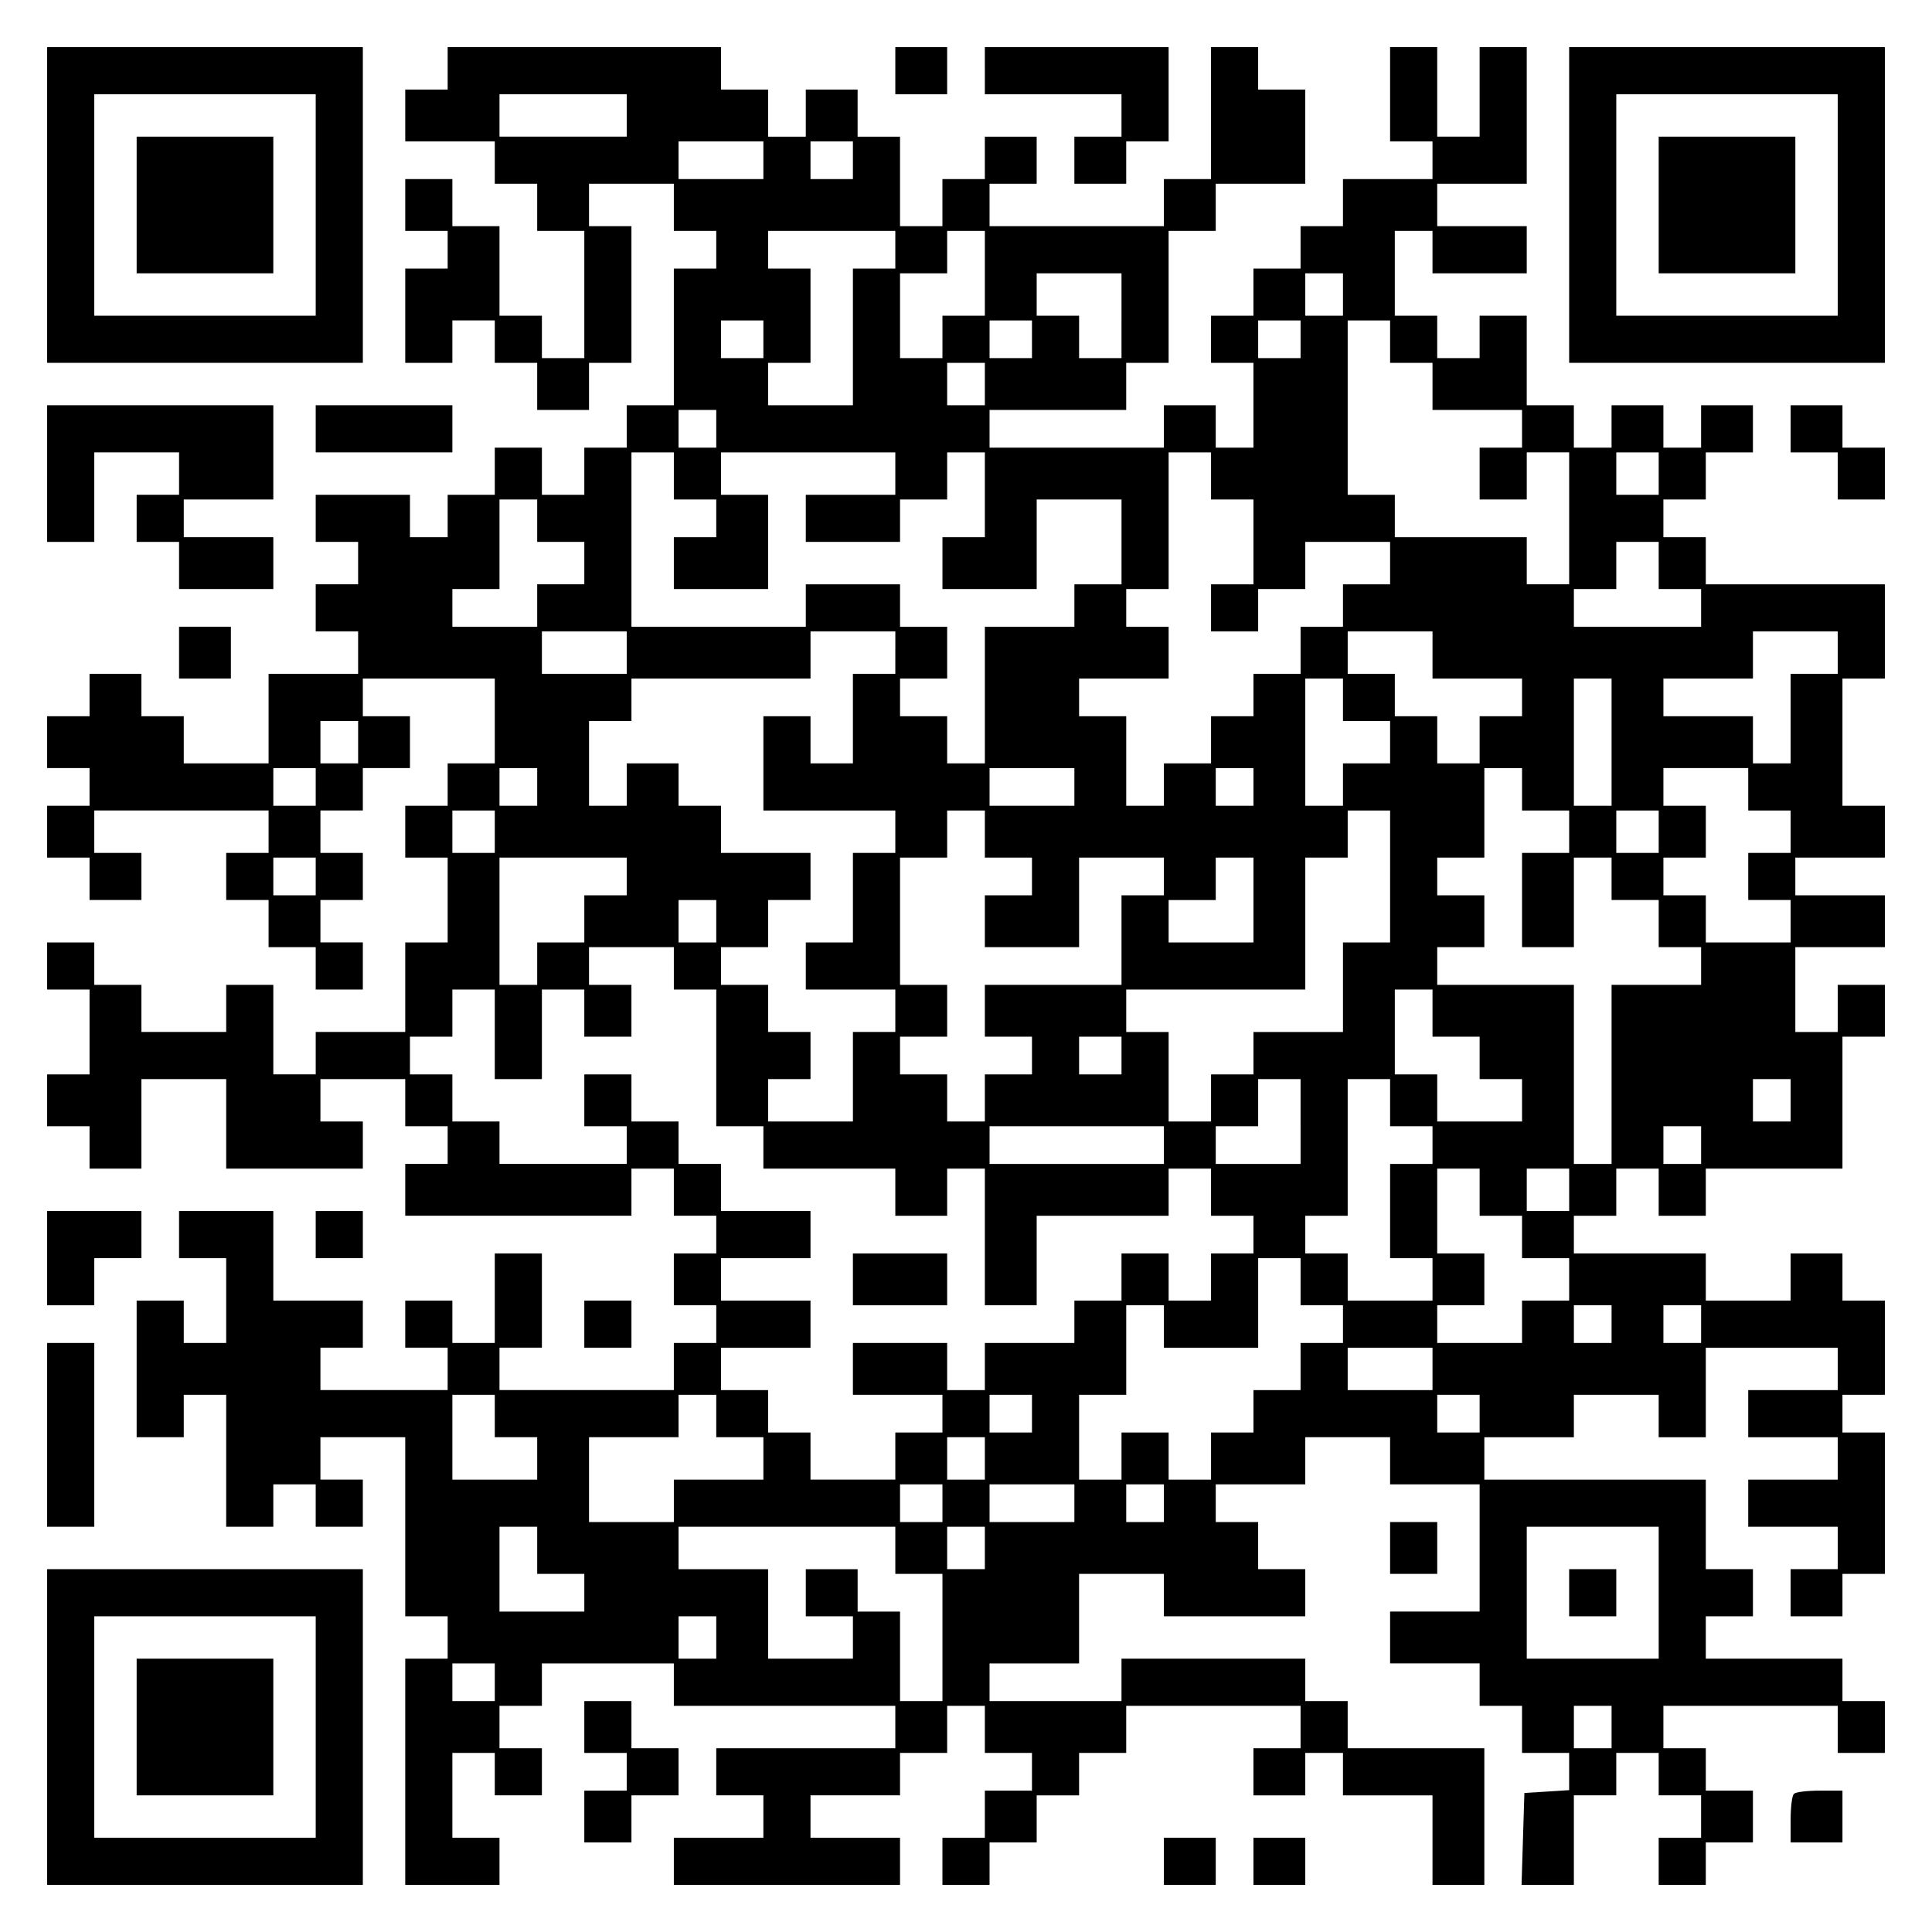 <?xml version="1.0" encoding="UTF-8" standalone="yes"?>
<svg version="1.0" xmlns="http://www.w3.org/2000/svg" width="100mm" height="100mm" viewBox="0 0 410 410" preserveAspectRatio="xMidYMid meet">
  <g transform="translate(0,410) scale(0.1,-0.1)" fill="#000000" stroke="none">
    <path d="M100 3665 l0 -335 335 0 335 0 0 335 0 335 -335 0 -335 0 0 -335z
m570 0 l0 -235 -235 0 -235 0 0 235 0 235 235 0 235 0 0 -235z"/>
    <path d="M290 3665 l0 -145 145 0 145 0 0 145 0 145 -145 0 -145 0 0 -145z"/>
    <path d="M950 3955 l0 -45 -45 0 -45 0 0 -55 0 -55 95 0 95 0 0 -45 0 -45 45
0 45 0 0 -50 0 -50 50 0 50 0 0 -135 0 -135 -45 0 -45 0 0 45 0 45 -45 0 -45
0 0 95 0 95 -50 0 -50 0 0 50 0 50 -50 0 -50 0 0 -55 0 -55 45 0 45 0 0 -40 0
-40 -45 0 -45 0 0 -100 0 -100 50 0 50 0 0 45 0 45 45 0 45 0 0 -45 0 -45 45
0 45 0 0 -50 0 -50 55 0 55 0 0 50 0 50 45 0 45 0 0 145 0 145 -45 0 -45 0 0
45 0 45 90 0 90 0 0 -50 0 -50 45 0 45 0 0 -40 0 -40 -45 0 -45 0 0 -145 0
-145 -50 0 -50 0 0 -45 0 -45 -45 0 -45 0 0 -50 0 -50 -45 0 -45 0 0 50 0 50
-50 0 -50 0 0 -50 0 -50 -50 0 -50 0 0 -45 0 -45 -40 0 -40 0 0 45 0 45 -100
0 -100 0 0 -50 0 -50 45 0 45 0 0 -45 0 -45 -45 0 -45 0 0 -50 0 -50 45 0 45
0 0 -45 0 -45 -95 0 -95 0 0 -95 0 -95 -90 0 -90 0 0 50 0 50 -45 0 -45 0 0
45 0 45 -55 0 -55 0 0 -45 0 -45 -45 0 -45 0 0 -55 0 -55 45 0 45 0 0 -40 0
-40 -45 0 -45 0 0 -55 0 -55 45 0 45 0 0 -45 0 -45 55 0 55 0 0 50 0 50 -50 0
-50 0 0 45 0 45 185 0 185 0 0 -45 0 -45 -45 0 -45 0 0 -50 0 -50 45 0 45 0 0
-50 0 -50 50 0 50 0 0 -45 0 -45 50 0 50 0 0 50 0 50 -45 0 -45 0 0 45 0 45
45 0 45 0 0 50 0 50 -45 0 -45 0 0 45 0 45 45 0 45 0 0 45 0 45 50 0 50 0 0
55 0 55 -50 0 -50 0 0 40 0 40 140 0 140 0 0 -90 0 -90 -50 0 -50 0 0 -45 0
-45 -45 0 -45 0 0 -55 0 -55 45 0 45 0 0 -90 0 -90 -45 0 -45 0 0 -95 0 -95
-95 0 -95 0 0 -45 0 -45 -45 0 -45 0 0 95 0 95 -50 0 -50 0 0 -50 0 -50 -90 0
-90 0 0 50 0 50 -50 0 -50 0 0 45 0 45 -50 0 -50 0 0 -50 0 -50 45 0 45 0 0
-90 0 -90 -45 0 -45 0 0 -55 0 -55 45 0 45 0 0 -45 0 -45 55 0 55 0 0 95 0 95
90 0 90 0 0 -95 0 -95 145 0 145 0 0 50 0 50 -45 0 -45 0 0 45 0 45 90 0 90 0
0 -50 0 -50 45 0 45 0 0 -40 0 -40 -45 0 -45 0 0 -55 0 -55 240 0 240 0 0 50
0 50 45 0 45 0 0 -50 0 -50 45 0 45 0 0 -40 0 -40 -45 0 -45 0 0 -55 0 -55 45
0 45 0 0 -40 0 -40 -45 0 -45 0 0 -50 0 -50 -185 0 -185 0 0 45 0 45 45 0 45
0 0 100 0 100 -50 0 -50 0 0 -95 0 -95 -45 0 -45 0 0 45 0 45 -50 0 -50 0 0
-50 0 -50 45 0 45 0 0 -45 0 -45 -135 0 -135 0 0 45 0 45 45 0 45 0 0 50 0 50
-95 0 -95 0 0 95 0 95 -100 0 -100 0 0 -50 0 -50 50 0 50 0 0 -90 0 -90 -45 0
-45 0 0 45 0 45 -50 0 -50 0 0 -145 0 -145 50 0 50 0 0 45 0 45 45 0 45 0 0
-140 0 -140 50 0 50 0 0 45 0 45 45 0 45 0 0 -45 0 -45 50 0 50 0 0 50 0 50
-45 0 -45 0 0 45 0 45 90 0 90 0 0 -190 0 -190 45 0 45 0 0 -45 0 -45 -45 0
-45 0 0 -240 0 -240 100 0 100 0 0 50 0 50 -50 0 -50 0 0 90 0 90 45 0 45 0 0
-45 0 -45 50 0 50 0 0 50 0 50 -45 0 -45 0 0 45 0 45 45 0 45 0 0 45 0 45 140
0 140 0 0 -45 0 -45 235 0 235 0 0 -45 0 -45 -190 0 -190 0 0 -50 0 -50 50 0
50 0 0 -45 0 -45 -95 0 -95 0 0 -50 0 -50 240 0 240 0 0 50 0 50 -95 0 -95 0
0 45 0 45 95 0 95 0 0 45 0 45 50 0 50 0 0 50 0 50 40 0 40 0 0 -50 0 -50 50
0 50 0 0 -40 0 -40 -50 0 -50 0 0 -50 0 -50 -45 0 -45 0 0 -50 0 -50 50 0 50
0 0 45 0 45 50 0 50 0 0 50 0 50 45 0 45 0 0 45 0 45 50 0 50 0 0 50 0 50 185
0 185 0 0 -45 0 -45 -50 0 -50 0 0 -50 0 -50 55 0 55 0 0 45 0 45 40 0 40 0 0
-45 0 -45 95 0 95 0 0 -95 0 -95 55 0 55 0 0 145 0 145 -145 0 -145 0 0 50 0
50 -45 0 -45 0 0 45 0 45 -195 0 -195 0 0 -45 0 -45 -140 0 -140 0 0 40 0 40
95 0 95 0 0 95 0 95 90 0 90 0 0 -45 0 -45 150 0 150 0 0 50 0 50 -50 0 -50 0
0 50 0 50 -45 0 -45 0 0 40 0 40 95 0 95 0 0 50 0 50 90 0 90 0 0 -50 0 -50
95 0 95 0 0 -135 0 -135 -95 0 -95 0 0 -55 0 -55 95 0 95 0 0 -45 0 -45 45 0
45 0 0 -50 0 -50 50 0 50 0 0 -39 0 -40 -47 -3 -48 -3 -3 -97 -3 -98 56 0 55
0 0 95 0 95 45 0 45 0 0 45 0 45 45 0 45 0 0 -45 0 -45 45 0 45 0 0 -45 0 -45
-45 0 -45 0 0 -50 0 -50 50 0 50 0 0 45 0 45 50 0 50 0 0 55 0 55 -50 0 -50 0
0 45 0 45 -45 0 -45 0 0 45 0 45 185 0 185 0 0 -50 0 -50 50 0 50 0 0 55 0 55
-45 0 -45 0 0 45 0 45 -145 0 -145 0 0 45 0 45 50 0 50 0 0 50 0 50 -50 0 -50
0 0 95 0 95 -235 0 -235 0 0 45 0 45 95 0 95 0 0 45 0 45 90 0 90 0 0 -45 0
-45 50 0 50 0 0 95 0 95 140 0 140 0 0 -45 0 -45 -95 0 -95 0 0 -50 0 -50 95
0 95 0 0 -45 0 -45 -95 0 -95 0 0 -50 0 -50 95 0 95 0 0 -45 0 -45 -50 0 -50
0 0 -50 0 -50 55 0 55 0 0 45 0 45 45 0 45 0 0 150 0 150 -45 0 -45 0 0 40 0
40 45 0 45 0 0 100 0 100 -45 0 -45 0 0 50 0 50 -55 0 -55 0 0 -50 0 -50 -90
0 -90 0 0 50 0 50 -140 0 -140 0 0 40 0 40 45 0 45 0 0 50 0 50 45 0 45 0 0
-50 0 -50 50 0 50 0 0 50 0 50 145 0 145 0 0 140 0 140 45 0 45 0 0 55 0 55
-50 0 -50 0 0 -50 0 -50 -45 0 -45 0 0 90 0 90 95 0 95 0 0 55 0 55 -95 0 -95
0 0 40 0 40 95 0 95 0 0 55 0 55 -45 0 -45 0 0 135 0 135 45 0 45 0 0 100 0
100 -190 0 -190 0 0 50 0 50 -45 0 -45 0 0 40 0 40 45 0 45 0 0 50 0 50 50 0
50 0 0 50 0 50 -55 0 -55 0 0 -45 0 -45 -40 0 -40 0 0 45 0 45 -55 0 -55 0 0
-45 0 -45 -40 0 -40 0 0 45 0 45 -50 0 -50 0 0 95 0 95 -50 0 -50 0 0 -45 0
-45 -45 0 -45 0 0 45 0 45 -45 0 -45 0 0 90 0 90 40 0 40 0 0 -45 0 -45 100 0
100 0 0 50 0 50 -95 0 -95 0 0 45 0 45 95 0 95 0 0 145 0 145 -50 0 -50 0 0
-95 0 -95 -45 0 -45 0 0 95 0 95 -50 0 -50 0 0 -100 0 -100 45 0 45 0 0 -40 0
-40 -95 0 -95 0 0 -50 0 -50 -45 0 -45 0 0 -45 0 -45 -50 0 -50 0 0 -50 0 -50
-45 0 -45 0 0 -50 0 -50 45 0 45 0 0 -90 0 -90 -40 0 -40 0 0 45 0 45 -55 0
-55 0 0 -45 0 -45 -185 0 -185 0 0 40 0 40 145 0 145 0 0 50 0 50 45 0 45 0 0
140 0 140 50 0 50 0 0 50 0 50 95 0 95 0 0 100 0 100 -50 0 -50 0 0 45 0 45
-50 0 -50 0 0 -140 0 -140 -50 0 -50 0 0 -50 0 -50 -185 0 -185 0 0 45 0 45
50 0 50 0 0 50 0 50 -55 0 -55 0 0 -45 0 -45 -45 0 -45 0 0 -50 0 -50 -45 0
-45 0 0 95 0 95 -45 0 -45 0 0 50 0 50 -55 0 -55 0 0 -50 0 -50 -40 0 -40 0 0
50 0 50 -50 0 -50 0 0 45 0 45 -290 0 -290 0 0 -45z m380 -100 l0 -45 -135 0
-135 0 0 45 0 45 135 0 135 0 0 -45z m290 -95 l0 -40 -90 0 -90 0 0 40 0 40
90 0 90 0 0 -40z m190 0 l0 -40 -45 0 -45 0 0 40 0 40 45 0 45 0 0 -40z m90
-190 l0 -40 -45 0 -45 0 0 -145 0 -145 -90 0 -90 0 0 45 0 45 45 0 45 0 0 100
0 100 -45 0 -45 0 0 40 0 40 135 0 135 0 0 -40z m190 -50 l0 -90 -45 0 -45 0
0 -45 0 -45 -45 0 -45 0 0 90 0 90 50 0 50 0 0 45 0 45 40 0 40 0 0 -90z m290
-90 l0 -90 -45 0 -45 0 0 45 0 45 -45 0 -45 0 0 45 0 45 90 0 90 0 0 -90z
m470 45 l0 -45 -40 0 -40 0 0 45 0 45 40 0 40 0 0 -45z m-1230 -95 l0 -40 -45
0 -45 0 0 40 0 40 45 0 45 0 0 -40z m570 0 l0 -40 -45 0 -45 0 0 40 0 40 45 0
45 0 0 -40z m570 0 l0 -40 -45 0 -45 0 0 40 0 40 45 0 45 0 0 -40z m190 -5 l0
-45 45 0 45 0 0 -50 0 -50 95 0 95 0 0 -40 0 -40 -45 0 -45 0 0 -55 0 -55 50
0 50 0 0 50 0 50 45 0 45 0 0 -140 0 -140 -45 0 -45 0 0 50 0 50 -140 0 -140
0 0 45 0 45 -50 0 -50 0 0 185 0 185 45 0 45 0 0 -45z m-860 -90 l0 -45 -40 0
-40 0 0 45 0 45 40 0 40 0 0 -45z m-570 -95 l0 -40 -40 0 -40 0 0 40 0 40 40
0 40 0 0 -40z m-90 -100 l0 -50 45 0 45 0 0 -40 0 -40 -45 0 -45 0 0 -55 0
-55 100 0 100 0 0 100 0 100 -50 0 -50 0 0 45 0 45 185 0 185 0 0 -45 0 -45
-95 0 -95 0 0 -50 0 -50 100 0 100 0 0 45 0 45 50 0 50 0 0 50 0 50 40 0 40 0
0 -90 0 -90 -45 0 -45 0 0 -55 0 -55 100 0 100 0 0 95 0 95 90 0 90 0 0 -90 0
-90 -50 0 -50 0 0 -45 0 -45 -95 0 -95 0 0 -145 0 -145 -40 0 -40 0 0 50 0 50
-50 0 -50 0 0 40 0 40 50 0 50 0 0 55 0 55 -50 0 -50 0 0 45 0 45 -100 0 -100
0 0 -45 0 -45 -185 0 -185 0 0 185 0 185 45 0 45 0 0 -50z m1140 0 l0 -50 45
0 45 0 0 -90 0 -90 -45 0 -45 0 0 -50 0 -50 50 0 50 0 0 45 0 45 50 0 50 0 0
50 0 50 90 0 90 0 0 -45 0 -45 -50 0 -50 0 0 -45 0 -45 -45 0 -45 0 0 -50 0
-50 -50 0 -50 0 0 -45 0 -45 -45 0 -45 0 0 -50 0 -50 -50 0 -50 0 0 -45 0 -45
-40 0 -40 0 0 95 0 95 -50 0 -50 0 0 40 0 40 95 0 95 0 0 55 0 55 -45 0 -45 0
0 40 0 40 45 0 45 0 0 145 0 145 45 0 45 0 0 -50z m950 5 l0 -45 -45 0 -45 0
0 45 0 45 45 0 45 0 0 -45z m-2380 -100 l0 -45 50 0 50 0 0 -45 0 -45 -50 0
-50 0 0 -45 0 -45 -90 0 -90 0 0 40 0 40 50 0 50 0 0 95 0 95 40 0 40 0 0 -45z
m2380 -95 l0 -50 45 0 45 0 0 -40 0 -40 -135 0 -135 0 0 40 0 40 45 0 45 0 0
50 0 50 45 0 45 0 0 -50z m-2190 -185 l0 -45 -90 0 -90 0 0 45 0 45 90 0 90 0
0 -45z m570 0 l0 -45 -45 0 -45 0 0 -95 0 -95 -45 0 -45 0 0 50 0 50 -50 0
-50 0 0 -100 0 -100 140 0 140 0 0 -45 0 -45 -45 0 -45 0 0 -95 0 -95 -50 0
-50 0 0 -50 0 -50 95 0 95 0 0 -45 0 -45 -45 0 -45 0 0 -95 0 -95 -90 0 -90 0
0 45 0 45 45 0 45 0 0 50 0 50 -45 0 -45 0 0 50 0 50 -50 0 -50 0 0 40 0 40
50 0 50 0 0 50 0 50 45 0 45 0 0 50 0 50 -95 0 -95 0 0 50 0 50 -45 0 -45 0 0
45 0 45 -55 0 -55 0 0 -45 0 -45 -40 0 -40 0 0 90 0 90 45 0 45 0 0 45 0 45
190 0 190 0 0 50 0 50 90 0 90 0 0 -45z m1140 -5 l0 -50 95 0 95 0 0 -40 0
-40 -45 0 -45 0 0 -50 0 -50 -45 0 -45 0 0 50 0 50 -45 0 -45 0 0 45 0 45 -50
0 -50 0 0 45 0 45 90 0 90 0 0 -50z m860 5 l0 -45 -50 0 -50 0 0 -95 0 -95
-40 0 -40 0 0 50 0 50 -95 0 -95 0 0 40 0 40 95 0 95 0 0 50 0 50 90 0 90 0 0
-45z m-1050 -100 l0 -45 50 0 50 0 0 -45 0 -45 -50 0 -50 0 0 -45 0 -45 -40 0
-40 0 0 135 0 135 40 0 40 0 0 -45z m570 -90 l0 -135 -40 0 -40 0 0 135 0 135
40 0 40 0 0 -135z m-2660 0 l0 -45 -40 0 -40 0 0 45 0 45 40 0 40 0 0 -45z
m-90 -95 l0 -40 -45 0 -45 0 0 40 0 40 45 0 45 0 0 -40z m470 0 l0 -40 -40 0
-40 0 0 40 0 40 40 0 40 0 0 -40z m1140 0 l0 -40 -90 0 -90 0 0 40 0 40 90 0
90 0 0 -40z m380 0 l0 -40 -40 0 -40 0 0 40 0 40 40 0 40 0 0 -40z m570 -5 l0
-45 50 0 50 0 0 -45 0 -45 -50 0 -50 0 0 -100 0 -100 55 0 55 0 0 95 0 95 40
0 40 0 0 -45 0 -45 50 0 50 0 0 -50 0 -50 45 0 45 0 0 -40 0 -40 -95 0 -95 0
0 -190 0 -190 -40 0 -40 0 0 190 0 190 -145 0 -145 0 0 40 0 40 50 0 50 0 0
55 0 55 -50 0 -50 0 0 40 0 40 50 0 50 0 0 95 0 95 40 0 40 0 0 -45z m480 0
l0 -45 45 0 45 0 0 -45 0 -45 -45 0 -45 0 0 -50 0 -50 45 0 45 0 0 -45 0 -45
-90 0 -90 0 0 50 0 50 -45 0 -45 0 0 40 0 40 45 0 45 0 0 55 0 55 -45 0 -45 0
0 40 0 40 90 0 90 0 0 -45z m-2660 -90 l0 -45 -45 0 -45 0 0 45 0 45 45 0 45
0 0 -45z m1040 -5 l0 -50 50 0 50 0 0 -40 0 -40 -50 0 -50 0 0 -55 0 -55 100
0 100 0 0 95 0 95 90 0 90 0 0 -40 0 -40 -45 0 -45 0 0 -95 0 -95 -145 0 -145
0 0 -55 0 -55 50 0 50 0 0 -40 0 -40 -50 0 -50 0 0 -50 0 -50 -40 0 -40 0 0
50 0 50 -50 0 -50 0 0 40 0 40 50 0 50 0 0 55 0 55 -50 0 -50 0 0 135 0 135
50 0 50 0 0 50 0 50 40 0 40 0 0 -50z m860 -90 l0 -140 -50 0 -50 0 0 -95 0
-95 -95 0 -95 0 0 -45 0 -45 -45 0 -45 0 0 -50 0 -50 -45 0 -45 0 0 95 0 95
-45 0 -45 0 0 45 0 45 190 0 190 0 0 140 0 140 45 0 45 0 0 50 0 50 45 0 45 0
0 -140z m570 95 l0 -45 -45 0 -45 0 0 45 0 45 45 0 45 0 0 -45z m-2850 -95 l0
-40 -45 0 -45 0 0 40 0 40 45 0 45 0 0 -40z m660 0 l0 -40 -45 0 -45 0 0 -50
0 -50 -50 0 -50 0 0 -45 0 -45 -40 0 -40 0 0 135 0 135 135 0 135 0 0 -40z
m1330 -50 l0 -90 -90 0 -90 0 0 45 0 45 50 0 50 0 0 45 0 45 40 0 40 0 0 -90z
m-1140 -45 l0 -45 -40 0 -40 0 0 45 0 45 40 0 40 0 0 -45z m-90 -100 l0 -45
45 0 45 0 0 -145 0 -145 50 0 50 0 0 -45 0 -45 140 0 140 0 0 -50 0 -50 55 0
55 0 0 50 0 50 40 0 40 0 0 -145 0 -145 55 0 55 0 0 95 0 95 140 0 140 0 0 50
0 50 45 0 45 0 0 -50 0 -50 45 0 45 0 0 -40 0 -40 -45 0 -45 0 0 -50 0 -50
-45 0 -45 0 0 50 0 50 -50 0 -50 0 0 -50 0 -50 -50 0 -50 0 0 -45 0 -45 -95 0
-95 0 0 -50 0 -50 -40 0 -40 0 0 50 0 50 -100 0 -100 0 0 -55 0 -55 95 0 95 0
0 -40 0 -40 -50 0 -50 0 0 -50 0 -50 -90 0 -90 0 0 50 0 50 -45 0 -45 0 0 45
0 45 -50 0 -50 0 0 45 0 45 95 0 95 0 0 50 0 50 -95 0 -95 0 0 45 0 45 95 0
95 0 0 50 0 50 -95 0 -95 0 0 50 0 50 -45 0 -45 0 0 45 0 45 -50 0 -50 0 0 50
0 50 -50 0 -50 0 0 -55 0 -55 45 0 45 0 0 -40 0 -40 -135 0 -135 0 0 45 0 45
-50 0 -50 0 0 50 0 50 -45 0 -45 0 0 40 0 40 45 0 45 0 0 50 0 50 45 0 45 0 0
-95 0 -95 50 0 50 0 0 95 0 95 45 0 45 0 0 -50 0 -50 50 0 50 0 0 55 0 55 -45
0 -45 0 0 40 0 40 90 0 90 0 0 -45z m1610 -95 l0 -50 50 0 50 0 0 -45 0 -45
45 0 45 0 0 -45 0 -45 -90 0 -90 0 0 50 0 50 -45 0 -45 0 0 90 0 90 40 0 40 0
0 -50z m-660 -90 l0 -40 -45 0 -45 0 0 40 0 40 45 0 45 0 0 -40z m380 -140 l0
-90 -90 0 -90 0 0 40 0 40 45 0 45 0 0 50 0 50 45 0 45 0 0 -90z m190 40 l0
-50 45 0 45 0 0 -40 0 -40 -45 0 -45 0 0 -100 0 -100 45 0 45 0 0 -45 0 -45
-90 0 -90 0 0 50 0 50 -45 0 -45 0 0 40 0 40 45 0 45 0 0 145 0 145 45 0 45 0
0 -50z m850 5 l0 -45 -40 0 -40 0 0 45 0 45 40 0 40 0 0 -45z m-1330 -95 l0
-40 -185 0 -185 0 0 40 0 40 185 0 185 0 0 -40z m1140 0 l0 -40 -40 0 -40 0 0
40 0 40 40 0 40 0 0 -40z m-470 -100 l0 -50 45 0 45 0 0 -45 0 -45 50 0 50 0
0 -45 0 -45 -50 0 -50 0 0 -45 0 -45 -90 0 -90 0 0 40 0 40 50 0 50 0 0 55 0
55 -50 0 -50 0 0 90 0 90 45 0 45 0 0 -50z m190 5 l0 -45 -45 0 -45 0 0 45 0
45 45 0 45 0 0 -45z m-570 -195 l0 -50 45 0 45 0 0 -40 0 -40 -45 0 -45 0 0
-50 0 -50 -50 0 -50 0 0 -45 0 -45 -45 0 -45 0 0 -50 0 -50 -45 0 -45 0 0 50
0 50 -50 0 -50 0 0 -50 0 -50 -45 0 -45 0 0 90 0 90 50 0 50 0 0 95 0 95 40 0
40 0 0 -45 0 -45 100 0 100 0 0 95 0 95 45 0 45 0 0 -50z m660 -90 l0 -40 -40
0 -40 0 0 40 0 40 40 0 40 0 0 -40z m190 0 l0 -40 -40 0 -40 0 0 40 0 40 40 0
40 0 0 -40z m-570 -95 l0 -45 -90 0 -90 0 0 45 0 45 90 0 90 0 0 -45z m-1990
-100 l0 -45 45 0 45 0 0 -45 0 -45 -90 0 -90 0 0 90 0 90 45 0 45 0 0 -45z
m470 0 l0 -45 50 0 50 0 0 -45 0 -45 -95 0 -95 0 0 -45 0 -45 -90 0 -90 0 0
90 0 90 95 0 95 0 0 45 0 45 40 0 40 0 0 -45z m670 5 l0 -40 -45 0 -45 0 0 40
0 40 45 0 45 0 0 -40z m950 0 l0 -40 -45 0 -45 0 0 40 0 40 45 0 45 0 0 -40z
m-1050 -95 l0 -45 -40 0 -40 0 0 45 0 45 40 0 40 0 0 -45z m-90 -95 l0 -40
-45 0 -45 0 0 40 0 40 45 0 45 0 0 -40z m280 0 l0 -40 -90 0 -90 0 0 40 0 40
90 0 90 0 0 -40z m190 0 l0 -40 -40 0 -40 0 0 40 0 40 40 0 40 0 0 -40z
m-1330 -100 l0 -50 50 0 50 0 0 -40 0 -40 -90 0 -90 0 0 90 0 90 40 0 40 0 0
-50z m760 0 l0 -50 50 0 50 0 0 -135 0 -135 -45 0 -45 0 0 95 0 95 -45 0 -45
0 0 45 0 45 -55 0 -55 0 0 -50 0 -50 50 0 50 0 0 -45 0 -45 -90 0 -90 0 0 95
0 95 -95 0 -95 0 0 45 0 45 230 0 230 0 0 -50z m190 5 l0 -45 -40 0 -40 0 0
45 0 45 40 0 40 0 0 -45z m1430 -95 l0 -140 -140 0 -140 0 0 140 0 140 140 0
140 0 0 -140z m-2000 -95 l0 -45 -40 0 -40 0 0 45 0 45 40 0 40 0 0 -45z
m-470 -95 l0 -40 -45 0 -45 0 0 40 0 40 45 0 45 0 0 -40z m2370 -95 l0 -45
-40 0 -40 0 0 45 0 45 40 0 40 0 0 -45z"/>
    <path d="M1810 1385 l0 -55 100 0 100 0 0 55 0 55 -100 0 -100 0 0 -55z"/>
    <path d="M3330 720 l0 -50 50 0 50 0 0 50 0 50 -50 0 -50 0 0 -50z"/>
    <path d="M1900 3950 l0 -50 55 0 55 0 0 50 0 50 -55 0 -55 0 0 -50z"/>
    <path d="M2090 3950 l0 -50 145 0 145 0 0 -45 0 -45 -50 0 -50 0 0 -50 0 -50
55 0 55 0 0 45 0 45 45 0 45 0 0 100 0 100 -195 0 -195 0 0 -50z"/>
    <path d="M3330 3665 l0 -335 335 0 335 0 0 335 0 335 -335 0 -335 0 0 -335z
m570 0 l0 -235 -235 0 -235 0 0 235 0 235 235 0 235 0 0 -235z"/>
    <path d="M3520 3665 l0 -145 145 0 145 0 0 145 0 145 -145 0 -145 0 0 -145z"/>
    <path d="M100 3095 l0 -145 50 0 50 0 0 95 0 95 90 0 90 0 0 -45 0 -45 -45 0
-45 0 0 -50 0 -50 45 0 45 0 0 -50 0 -50 100 0 100 0 0 55 0 55 -95 0 -95 0 0
40 0 40 95 0 95 0 0 100 0 100 -240 0 -240 0 0 -145z"/>
    <path d="M670 3190 l0 -50 145 0 145 0 0 50 0 50 -145 0 -145 0 0 -50z"/>
    <path d="M3800 3190 l0 -50 50 0 50 0 0 -50 0 -50 50 0 50 0 0 55 0 55 -45 0
-45 0 0 45 0 45 -55 0 -55 0 0 -50z"/>
    <path d="M380 2715 l0 -55 55 0 55 0 0 55 0 55 -55 0 -55 0 0 -55z"/>
    <path d="M100 1430 l0 -100 50 0 50 0 0 50 0 50 50 0 50 0 0 50 0 50 -100 0
-100 0 0 -100z"/>
    <path d="M670 1480 l0 -50 50 0 50 0 0 50 0 50 -50 0 -50 0 0 -50z"/>
    <path d="M1240 1290 l0 -50 50 0 50 0 0 50 0 50 -50 0 -50 0 0 -50z"/>
    <path d="M100 1055 l0 -195 50 0 50 0 0 195 0 195 -50 0 -50 0 0 -195z"/>
    <path d="M2950 815 l0 -55 50 0 50 0 0 55 0 55 -50 0 -50 0 0 -55z"/>
    <path d="M100 435 l0 -335 335 0 335 0 0 335 0 335 -335 0 -335 0 0 -335z
m570 0 l0 -235 -235 0 -235 0 0 235 0 235 235 0 235 0 0 -235z"/>
    <path d="M290 435 l0 -145 145 0 145 0 0 145 0 145 -145 0 -145 0 0 -145z"/>
    <path d="M1240 435 l0 -55 45 0 45 0 0 -40 0 -40 -45 0 -45 0 0 -55 0 -55 50
0 50 0 0 50 0 50 50 0 50 0 0 50 0 50 -50 0 -50 0 0 50 0 50 -50 0 -50 0 0
-55z"/>
    <path d="M3807 293 c-4 -3 -7 -28 -7 -55 l0 -48 55 0 55 0 0 55 0 55 -48 0
c-27 0 -52 -3 -55 -7z"/>
    <path d="M2470 150 l0 -50 55 0 55 0 0 50 0 50 -55 0 -55 0 0 -50z"/>
    <path d="M2660 150 l0 -50 55 0 55 0 0 50 0 50 -55 0 -55 0 0 -50z"/>
  </g>
</svg>